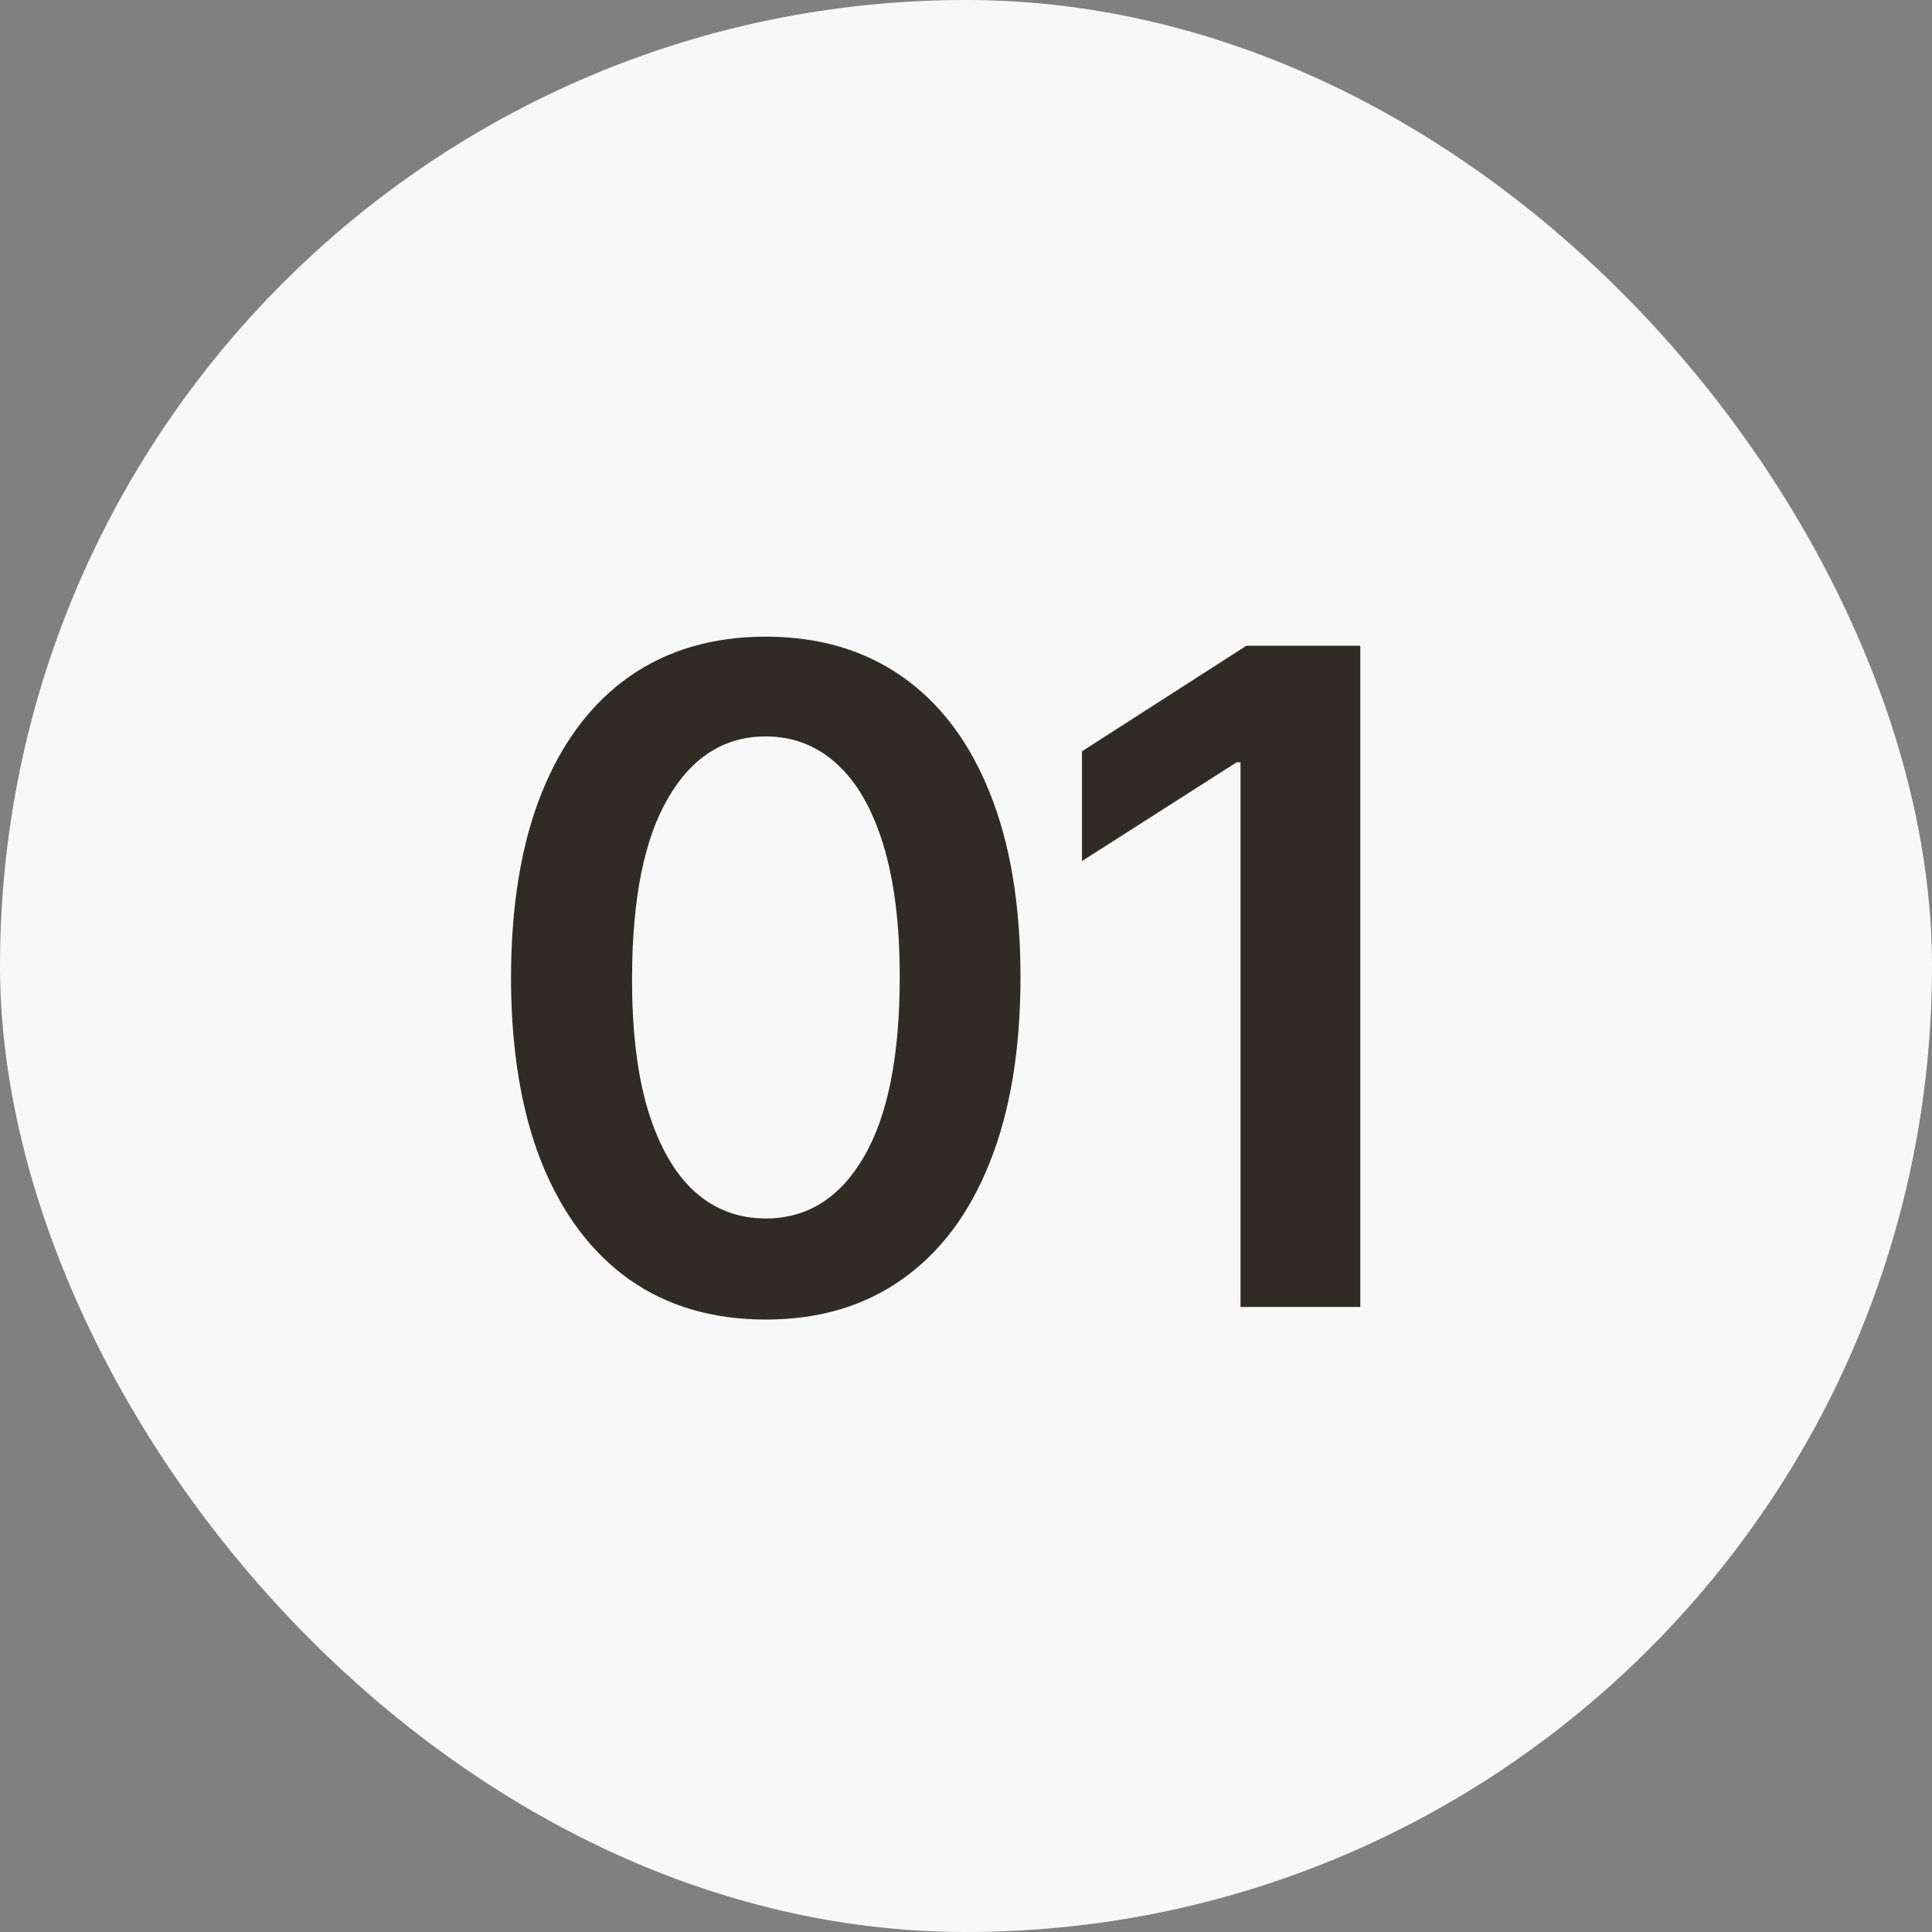 <?xml version="1.0" encoding="UTF-8"?> <svg xmlns="http://www.w3.org/2000/svg" width="34" height="34" viewBox="0 0 34 34" fill="none"><rect x="0" y="0" width="34" height="34" fill="#808080" stroke="none"/><rect data-figma-bg-blur-radius="44" width="34" height="34" rx="17" fill="#F8F8F8"></rect><path d="M13.476 23.222C12.54 23.222 11.737 22.985 11.066 22.511C10.4 22.034 9.887 21.347 9.527 20.449C9.171 19.547 8.993 18.462 8.993 17.193C8.996 15.924 9.176 14.845 9.532 13.954C9.892 13.061 10.405 12.379 11.072 11.909C11.743 11.439 12.544 11.204 13.476 11.204C14.407 11.204 15.209 11.439 15.879 11.909C16.549 12.379 17.063 13.061 17.419 13.954C17.779 14.848 17.959 15.928 17.959 17.193C17.959 18.466 17.779 19.553 17.419 20.454C17.063 21.352 16.549 22.038 15.879 22.511C15.212 22.985 14.411 23.222 13.476 23.222ZM13.476 21.443C14.203 21.443 14.777 21.085 15.197 20.369C15.621 19.65 15.834 18.591 15.834 17.193C15.834 16.269 15.737 15.492 15.544 14.864C15.351 14.235 15.078 13.761 14.726 13.443C14.373 13.121 13.957 12.96 13.476 12.96C12.752 12.96 12.18 13.32 11.76 14.04C11.339 14.756 11.127 15.807 11.123 17.193C11.12 18.121 11.212 18.901 11.402 19.534C11.595 20.167 11.868 20.644 12.22 20.966C12.572 21.284 12.991 21.443 13.476 21.443ZM23.939 11.364V23H21.831V13.415H21.763L19.041 15.153V13.222L21.934 11.364H23.939Z" fill="#312B26"></path><defs><clipPath id="bgblur_0_5_5_clip_path" transform="translate(44 44)"><rect width="34" height="34" rx="17"></rect></clipPath></defs></svg> 